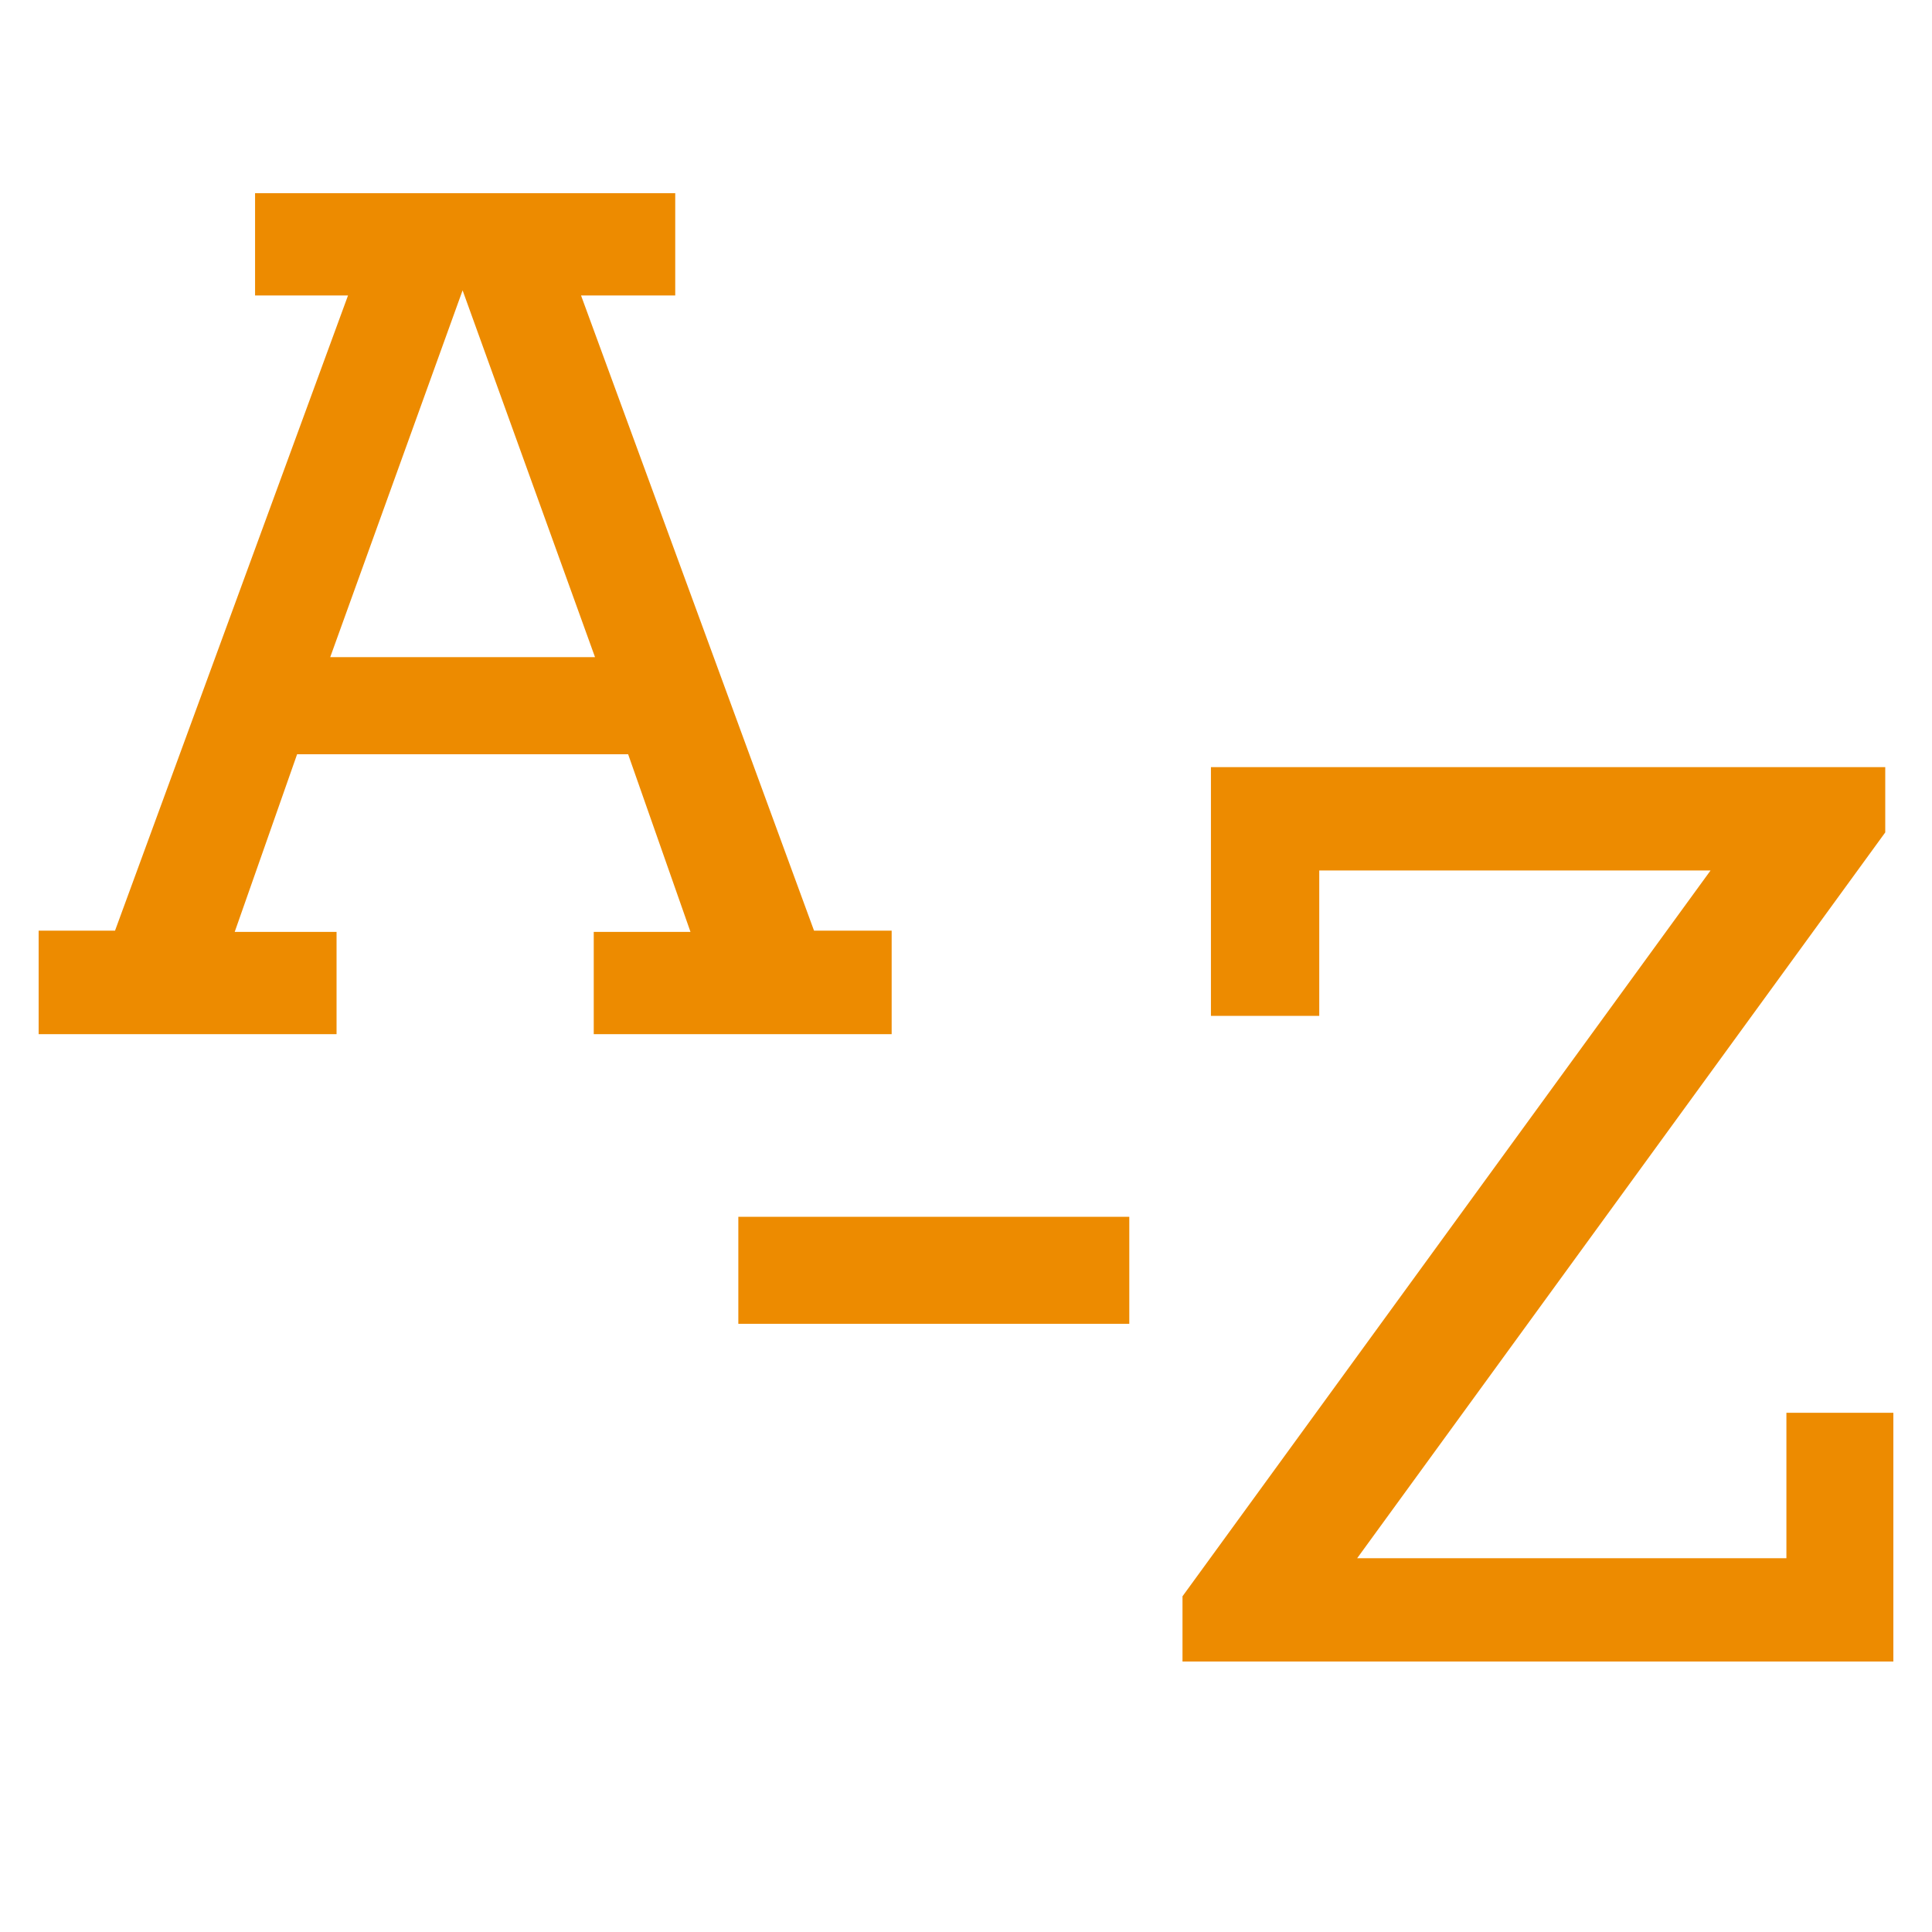 <?xml version="1.0" encoding="UTF-8"?>
<svg width="50px" height="50px" viewBox="0 0 50 50" version="1.1" xmlns="http://www.w3.org/2000/svg" xmlns:xlink="http://www.w3.org/1999/xlink">
    <!-- Generator: Sketch 58 (84663) - https://sketch.com -->
    <title>icn_topicsAZ</title>
    <desc>Created with Sketch.</desc>
    <g id="Mockup" stroke="none" stroke-width="1" fill="none" fill-rule="evenodd">
        <g id="Icons" transform="translate(-257, -1482)">
            <g id="Group-3" transform="translate(257, 1483)">
                <rect id="Rectangle" fill-rule="nonzero" x="0" y="0" width="50" height="50"></rect>
                <path d="M48.79,18.854 L48.79,20.543 L35.123,39.327 L46.232,39.327 L46.232,35.563 L49,35.563 L49,42 L30.603,42 L30.603,40.312 L44.269,21.528 L34.142,21.528 L34.142,25.291 L31.339,25.291 L31.339,18.854 L48.79,18.854 Z M29.226,30.49 L29.226,33.26 L19.108,33.26 L19.108,30.49 L29.226,30.49 Z M17.475,4 L17.475,6.646 L15.037,6.646 L21.067,23.085 L23.076,23.085 L23.076,25.764 L15.366,25.764 L15.366,23.118 L17.87,23.118 L16.256,18.52 L7.689,18.52 L6.074,23.118 L8.71,23.118 L8.71,25.764 L1,25.764 L1,23.085 L2.977,23.085 L9.007,6.646 L6.601,6.646 L6.601,4 L17.475,4 Z M11.972,6.514 L8.546,16.007 L15.399,16.007 L11.972,6.514 Z" id="Combined-Shape-Copy-3" fill="#ED8B00"></path>
            </g>
        </g>
    </g>
</svg>